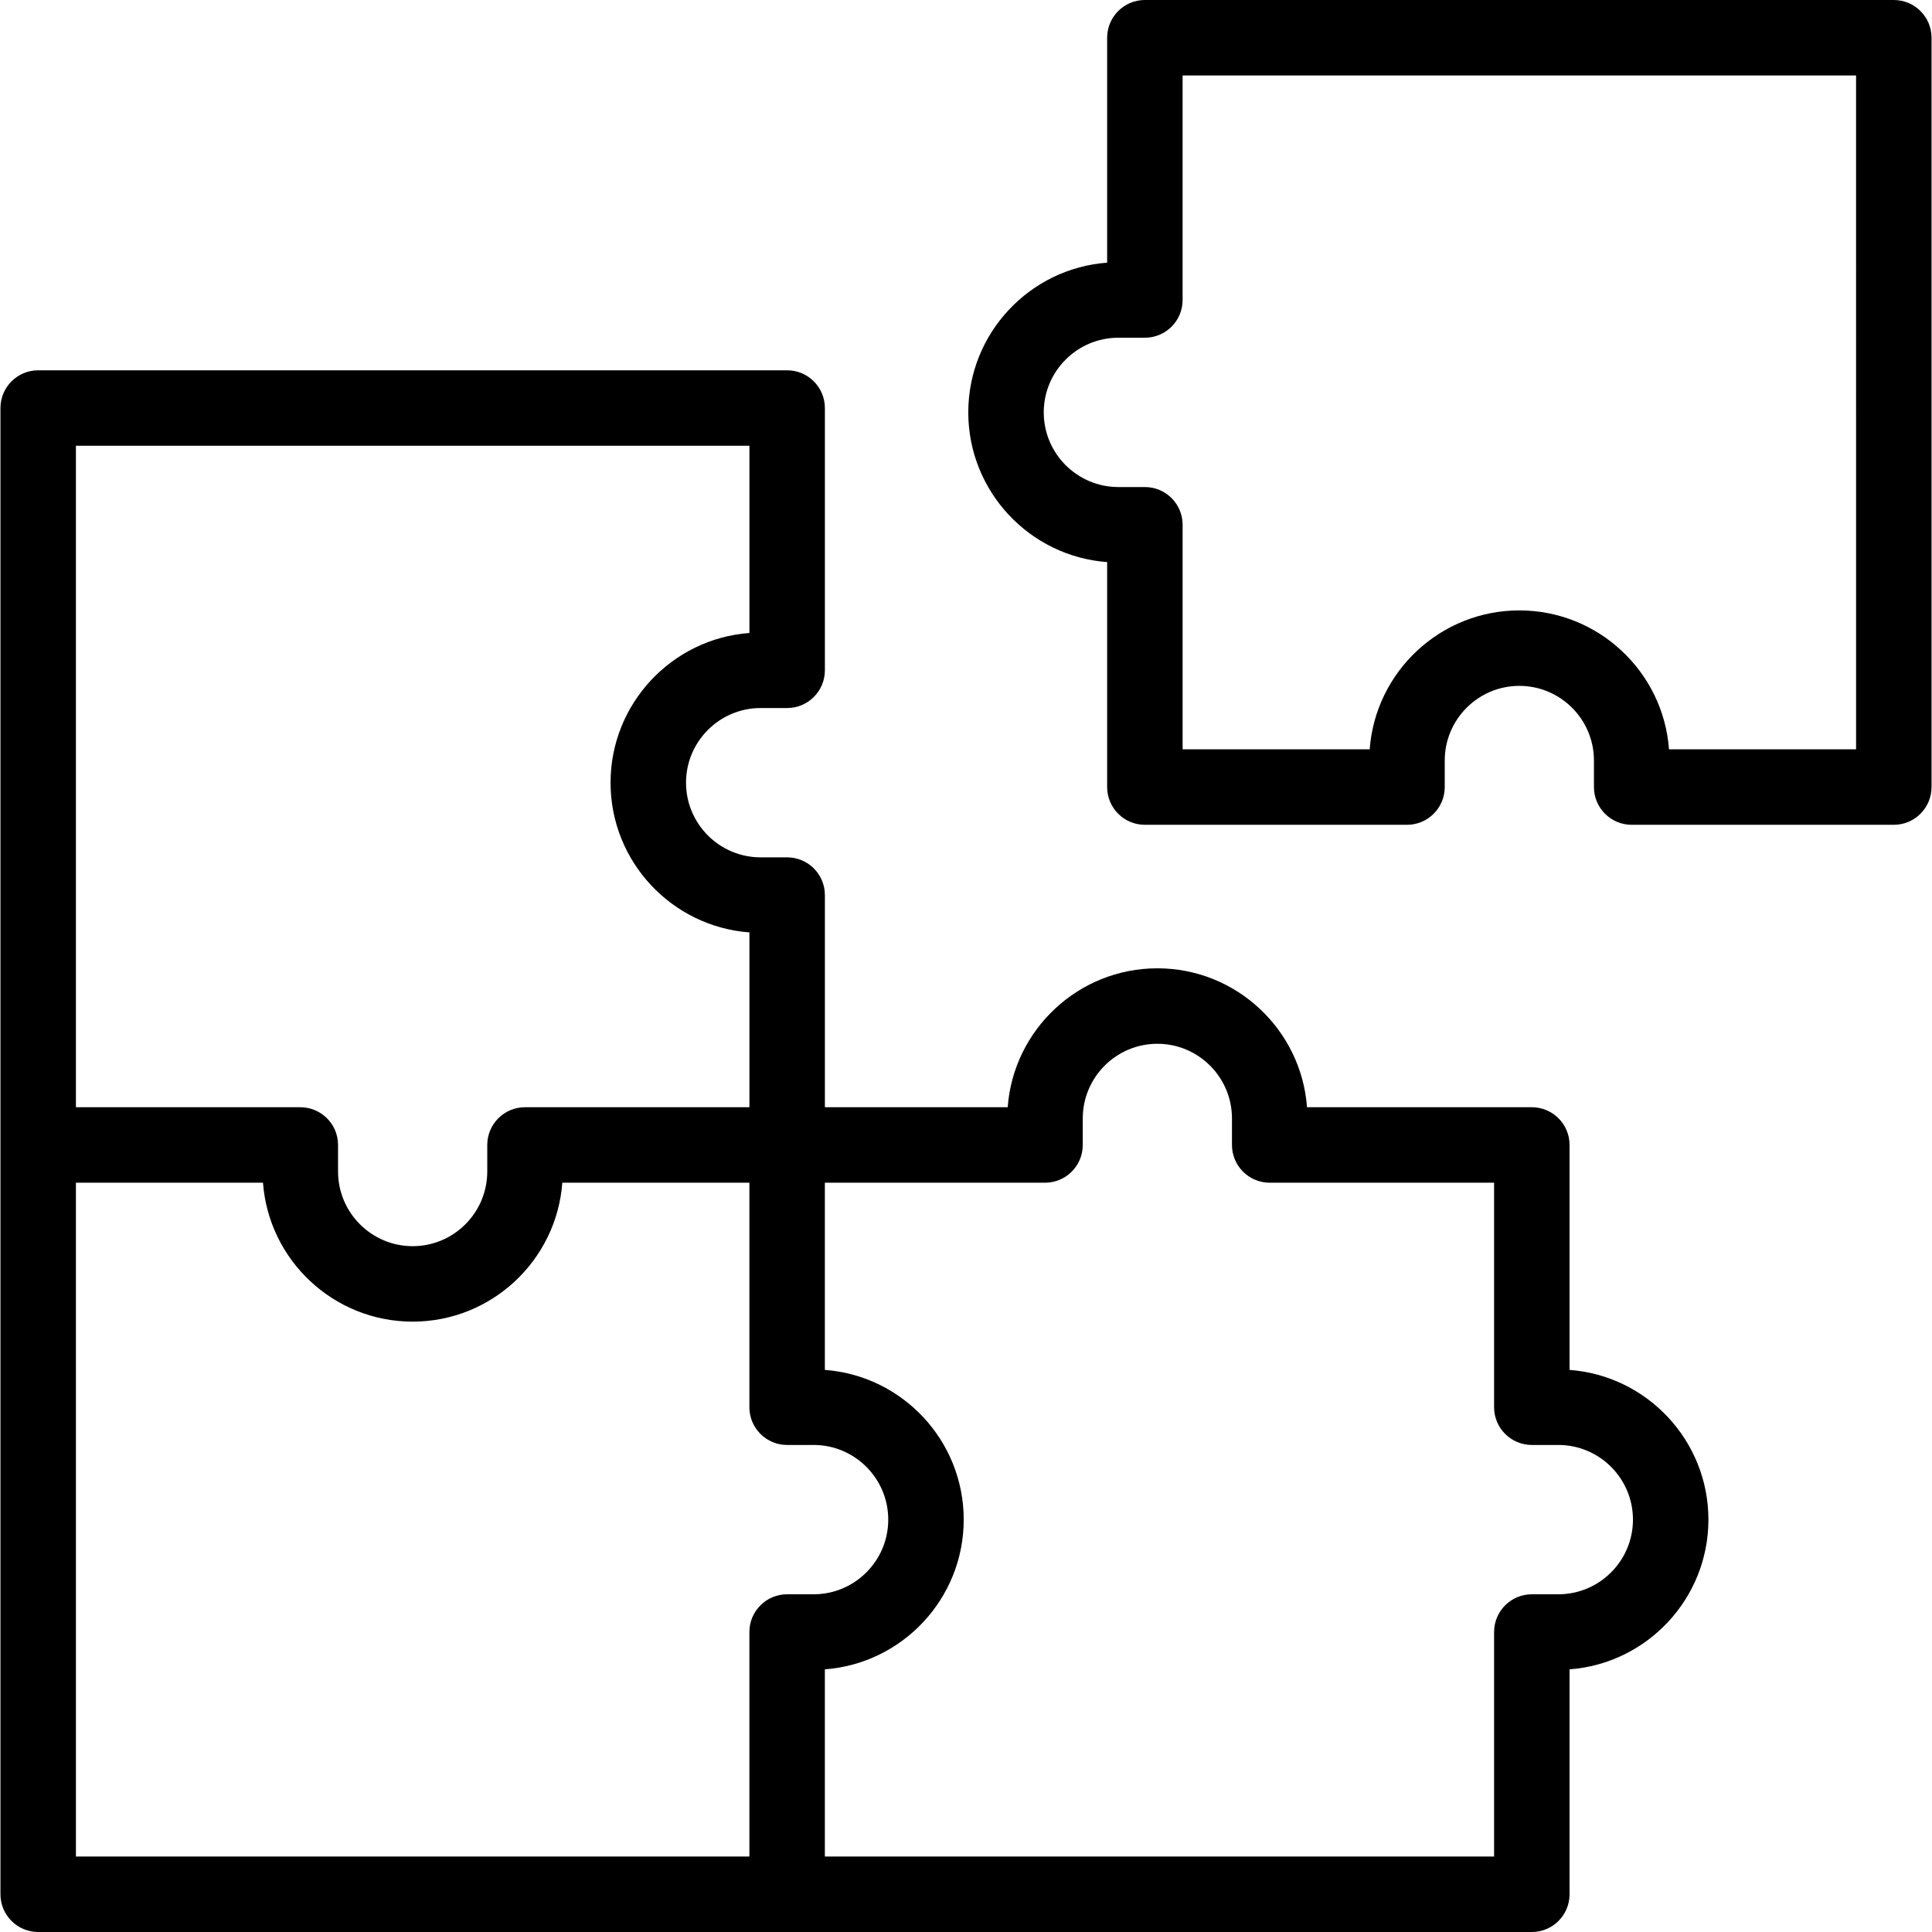 <?xml version="1.0"?>
<svg xmlns="http://www.w3.org/2000/svg" id="Capa_1" enable-background="new 0 0 512 512" height="100" viewBox="0 0 512 512" width="100"><g><path d="m415.949 363.039v-59.61c0-5.523-4.478-10-10-10h-59.575c-1.521-20.558-18.729-36.818-39.662-36.818s-38.14 16.26-39.661 36.818h-48.447v-56.223c0-5.523-4.478-10-10-10h-7.029c-10.901 0-19.771-8.876-19.771-19.786s8.869-19.786 19.771-19.786h7.029c5.522 0 10-4.477 10-10v-69.5c0-5.523-4.486-10-10.009-10h-198.475c-5.522 0-10 4.477-10 10v393.866c0 5.523 4.478 10 10 10h395.829c5.522 0 10-4.477 10-10v-59.61c20.549-1.524 36.801-18.737 36.801-39.676s-16.252-38.151-36.801-39.675zm-217.345-244.904v49.61c-20.549 1.524-36.8 18.737-36.8 39.676s16.251 38.152 36.8 39.676v46.333h-59.475c-5.522 0-10 4.477-10 10v7.033c0 10.91-8.869 19.786-19.771 19.786s-19.771-8.876-19.771-19.786v-7.033c0-5.523-4.478-10-10-10h-59.467v-175.295zm-178.484 195.294h49.575c1.521 20.558 18.729 36.818 39.662 36.818s38.141-16.26 39.662-36.818h49.575v59.5c0 5.523 4.478 10 10 10h7.029c10.901 0 19.771 8.876 19.771 19.786s-8.869 19.786-19.771 19.786h-7.029c-5.522 0-10 4.477-10 10v59.499h-178.474zm392.859 109.071h-7.029c-5.522 0-10 4.477-10 10v59.5h-177.355v-49.61c20.549-1.524 36.8-18.737 36.8-39.676s-16.251-38.152-36.8-39.676v-49.61h58.347c5.522 0 10-4.477 10-10v-7.033c0-10.91 8.869-19.786 19.771-19.786s19.771 8.876 19.771 19.786v7.033c0 5.523 4.478 10 10 10h59.466v59.5c0 5.523 4.478 10 10 10h7.029c10.902 0 19.771 8.876 19.771 19.786s-8.869 19.786-19.771 19.786z"/><path d="m501.88 0h-198.475c-5.522 0-10 4.477-10 10v59.61c-20.549 1.524-36.8 18.737-36.8 39.676s16.251 38.152 36.8 39.676v59.619c0 5.523 4.478 10 10 10h69.466c5.522 0 10-4.477 10-10v-7.033c0-10.91 8.869-19.786 19.771-19.786s19.771 8.876 19.771 19.786v7.033c0 5.523 4.478 10 10 10h69.466c5.522 0 10-4.486 10-10.009v-198.572c.001-5.523-4.477-10-9.999-10zm-10 198.581h-49.575c-1.521-20.558-18.729-36.818-39.662-36.818s-38.141 16.26-39.662 36.818h-49.575v-59.509c0-5.523-4.478-10-10-10h-7.029c-10.901 0-19.771-8.876-19.771-19.786s8.869-19.786 19.77-19.786h7.029c5.522 0 10-4.477 10-10v-59.5h178.475z"/></g></svg>
